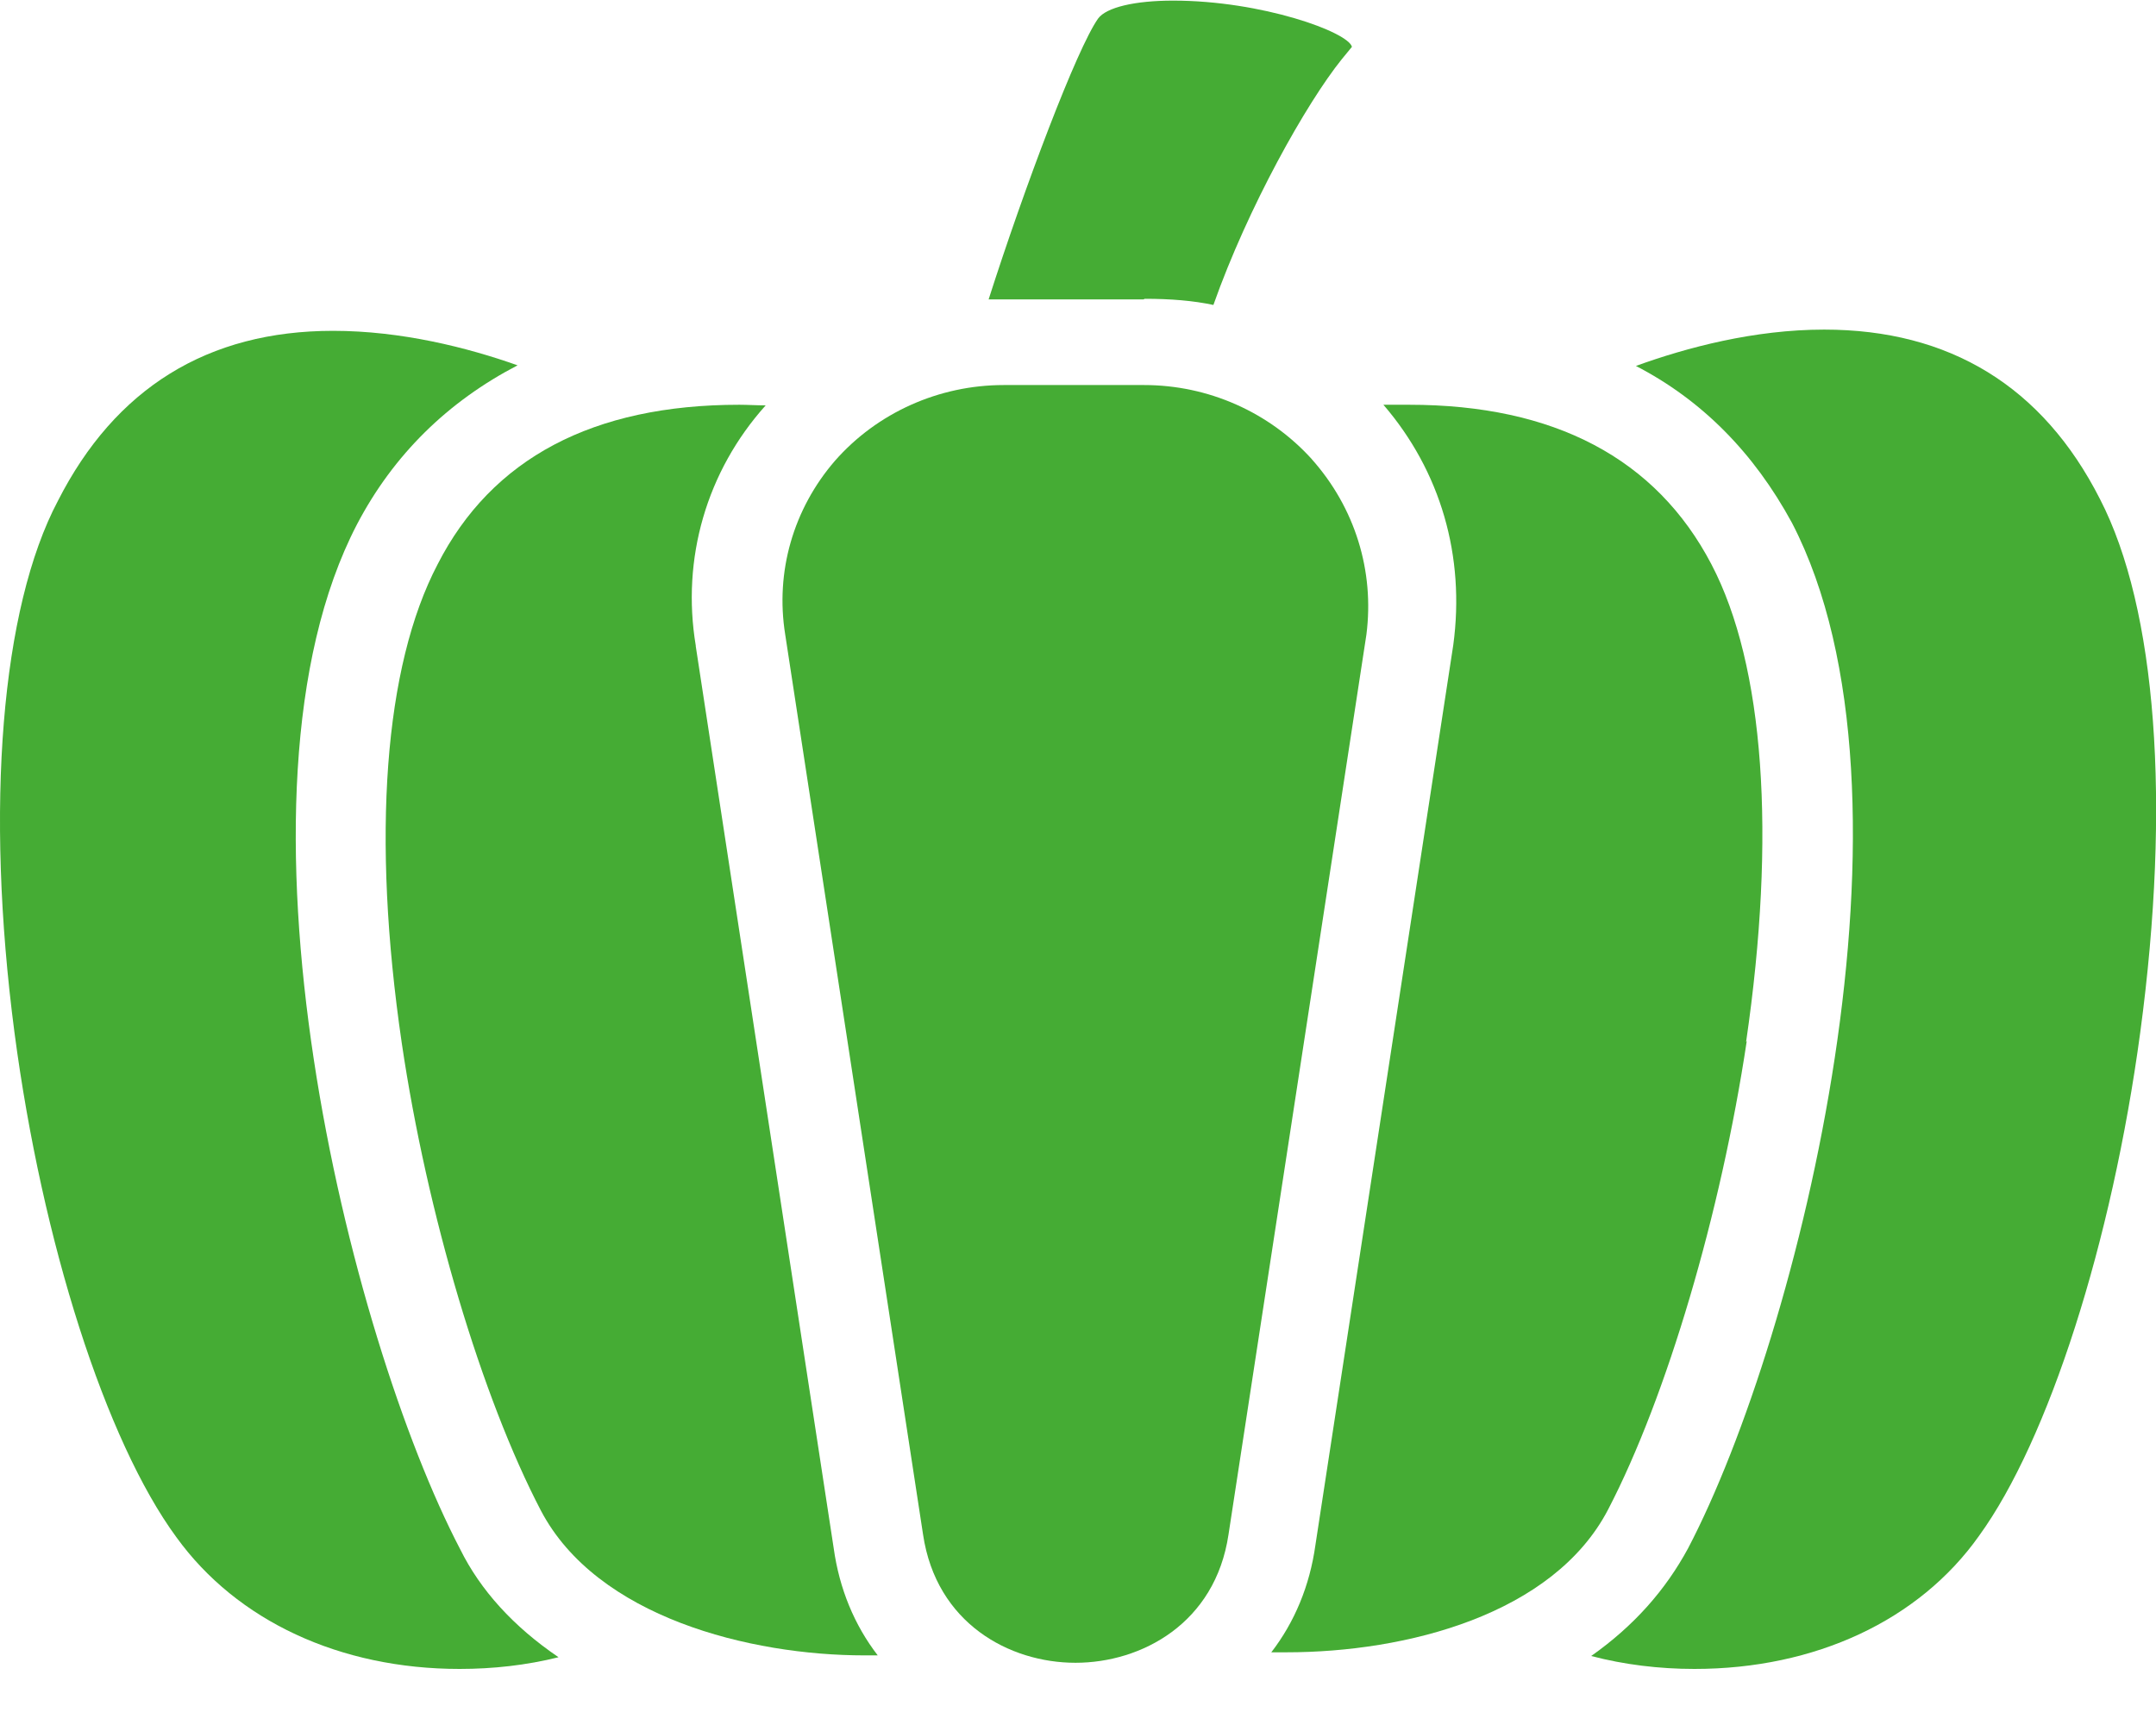 <svg xmlns="http://www.w3.org/2000/svg" width="35" height="28" viewBox="0 0 35 28" fill="none"><g clip-path="url(#clip0_3238_1274)"><path d="M18.584 4.85C19.003 4.85 19.371 4.88 19.698 4.95C20.26 3.36 21.211 1.67 21.783 0.96C21.844 0.89 21.895 0.82 21.947 0.76C21.885 0.52 20.485 0.01 19.044 0.01C18.42 0.01 17.96 0.12 17.827 0.3C17.48 0.79 16.631 3.04 16.049 4.86C16.12 4.86 16.181 4.86 16.253 4.86H18.563L18.584 4.85Z" fill="#45AC34"></path><path d="M7.472 25.15C5.663 21.69 3.496 12.93 5.796 8.51C6.389 7.38 7.268 6.52 8.402 5.93C7.585 5.64 6.511 5.37 5.407 5.37C3.373 5.37 1.871 6.3 0.94 8.13C0.02 9.87 -0.245 13.1 0.235 16.76C0.685 20.17 1.717 23.39 2.862 24.95C3.844 26.31 5.52 27.09 7.462 27.09C8.004 27.09 8.546 27.03 9.067 26.9C8.331 26.4 7.799 25.81 7.472 25.15Z" fill="#45AC34"></path><path d="M34.09 8.1C33.16 6.27 31.647 5.35 29.613 5.35C28.478 5.35 27.384 5.64 26.557 5.94C27.62 6.49 28.468 7.34 29.092 8.49C31.381 12.91 29.214 21.67 27.405 25.13C27.037 25.81 26.526 26.39 25.831 26.88C26.362 27.02 26.935 27.09 27.507 27.09C29.47 27.09 31.157 26.3 32.127 24.93C33.252 23.38 34.284 20.17 34.744 16.76C35.245 13.04 35.01 9.88 34.09 8.1Z" fill="#45AC34"></path><path d="M28.346 16.91C28.836 13.56 28.642 10.8 27.783 9.16C26.884 7.44 25.228 6.57 22.877 6.57C22.734 6.57 22.601 6.57 22.458 6.57C23.388 7.65 23.787 9.03 23.592 10.47L21.354 25.08C21.262 25.74 21.016 26.33 20.638 26.82C20.72 26.82 20.802 26.82 20.884 26.82C22.826 26.82 25.218 26.21 26.107 24.5C27.058 22.67 27.937 19.69 28.356 16.9" fill="#45AC34"></path><path d="M11.295 10.48C11.06 9.07 11.469 7.65 12.43 6.58C12.287 6.58 12.133 6.57 12.001 6.57C9.629 6.57 7.983 7.44 7.104 9.16C6.235 10.82 6.031 13.58 6.522 16.93C6.931 19.7 7.82 22.68 8.781 24.52C9.69 26.25 12.174 26.87 14.035 26.87C14.106 26.87 14.178 26.87 14.249 26.87C13.871 26.38 13.626 25.79 13.534 25.13L11.295 10.49V10.48Z" fill="#45AC34"></path><path d="M21.302 7.46C20.607 6.69 19.616 6.25 18.573 6.25H16.294C15.241 6.25 14.239 6.7 13.554 7.48C12.88 8.26 12.583 9.28 12.747 10.3L14.985 24.91C15.2 26.35 16.386 26.99 17.459 26.99C18.532 26.99 19.728 26.35 19.943 24.91L22.182 10.3C22.314 9.27 21.998 8.24 21.292 7.45" fill="#45AC34"></path></g><defs><clipPath id="clip0_3238_1274"><rect width="35" height="27.1" fill="white"></rect></clipPath></defs></svg>